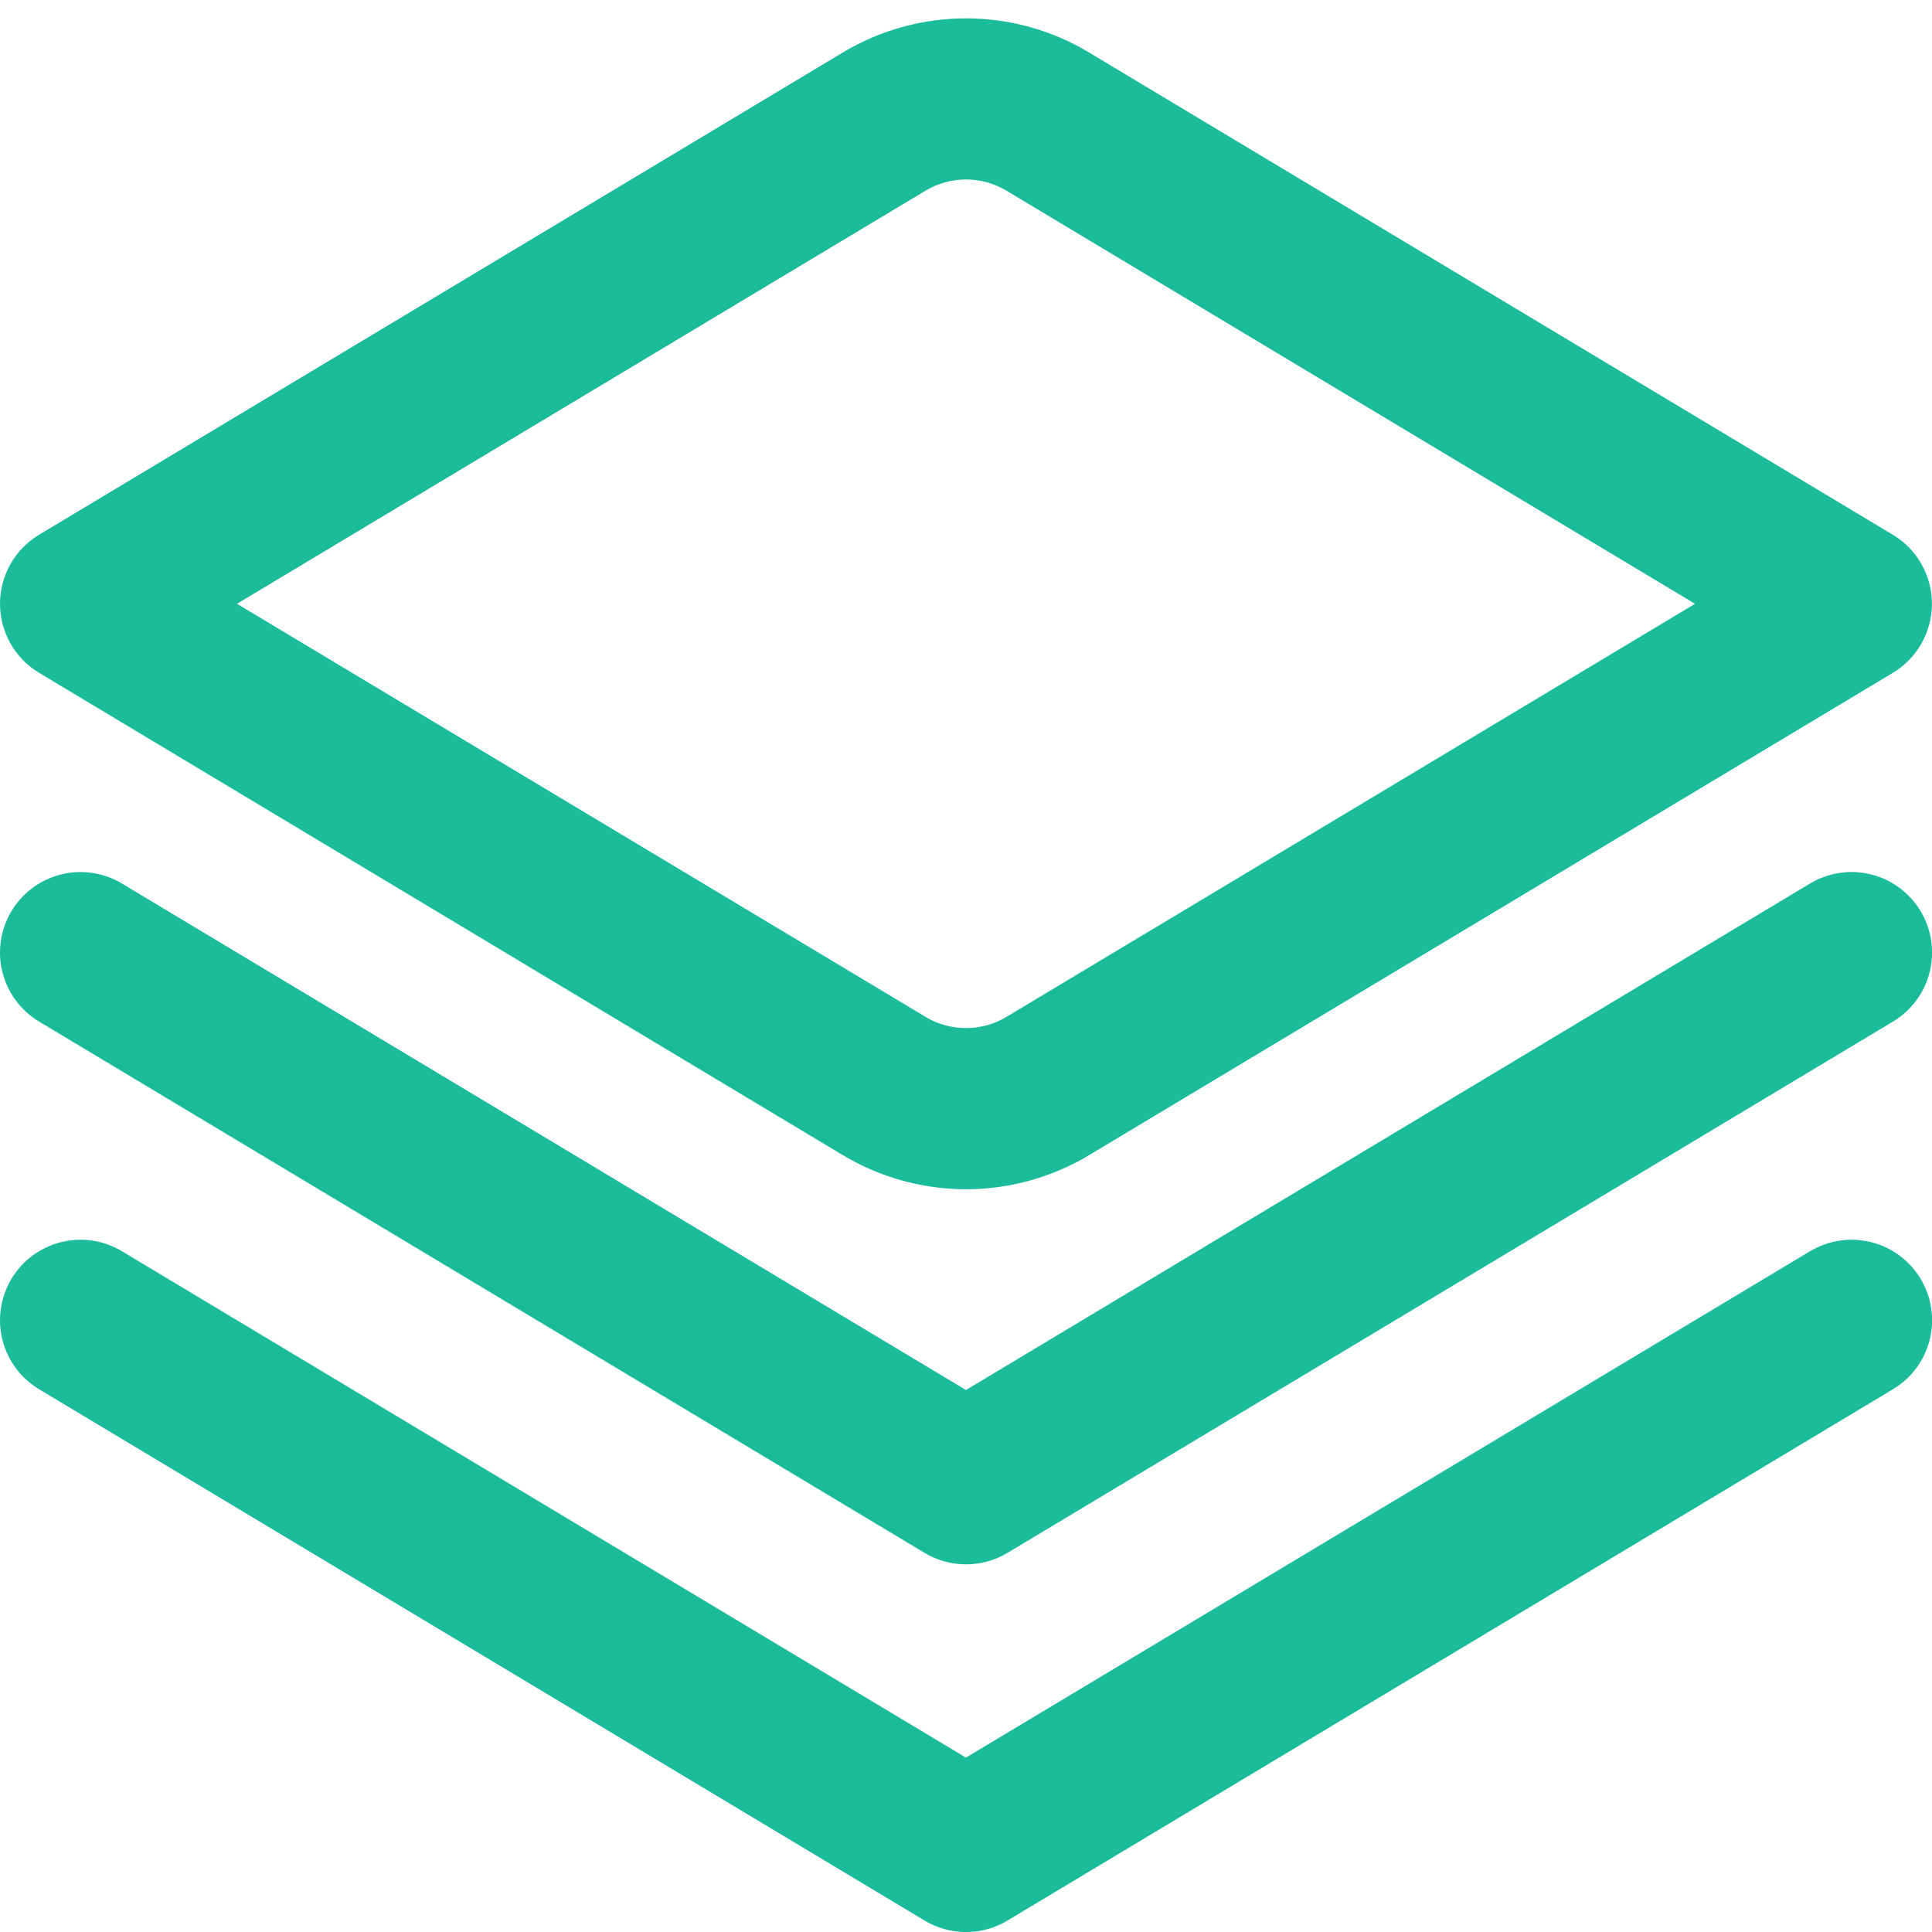 <?xml version="1.0" encoding="UTF-8"?> <svg xmlns="http://www.w3.org/2000/svg" width="30" height="30" viewBox="0 0 30 30" fill="none"><g id="Icons" clip-path="url(#clip0_2115_4098)"><path id="Vector" d="M28.106 13.719L14.999 21.584L1.893 13.719C1.609 13.549 1.268 13.498 0.947 13.578C0.625 13.659 0.349 13.864 0.178 14.148C0.008 14.432 -0.043 14.773 0.037 15.094C0.118 15.416 0.323 15.692 0.607 15.863L14.357 24.113C14.551 24.23 14.774 24.291 15.001 24.291C15.227 24.291 15.45 24.23 15.644 24.113L29.394 15.863C29.679 15.692 29.884 15.416 29.964 15.094C30.044 14.773 29.994 14.432 29.823 14.148C29.653 13.864 29.376 13.659 29.054 13.578C28.733 13.498 28.392 13.549 28.108 13.719H28.106Z" fill="#1BBC9B"></path><path id="Vector_2" d="M28.106 19.429L14.999 27.292L1.893 19.429C1.752 19.344 1.596 19.288 1.434 19.264C1.272 19.24 1.106 19.248 0.947 19.288C0.788 19.328 0.638 19.398 0.506 19.496C0.374 19.594 0.263 19.717 0.178 19.857C0.094 19.998 0.038 20.154 0.014 20.317C-0.011 20.479 -0.002 20.644 0.037 20.804C0.118 21.125 0.323 21.402 0.607 21.572L14.357 29.822C14.551 29.939 14.774 30.001 15.001 30.001C15.227 30.001 15.45 29.939 15.644 29.822L29.394 21.572C29.679 21.402 29.884 21.125 29.964 20.804C30.044 20.482 29.994 20.142 29.823 19.857C29.653 19.573 29.376 19.368 29.054 19.288C28.733 19.207 28.392 19.258 28.108 19.429H28.106Z" fill="#1BBC9B"></path><path id="Vector_3" d="M15 18.467C14.325 18.466 13.664 18.283 13.086 17.936L0.606 10.447C0.421 10.336 0.268 10.179 0.162 9.991C0.056 9.803 0 9.591 0 9.376C0 9.16 0.056 8.948 0.162 8.76C0.268 8.572 0.421 8.415 0.606 8.304L13.086 0.816C13.664 0.468 14.325 0.285 15 0.285C15.674 0.285 16.335 0.468 16.913 0.816L29.393 8.304C29.578 8.415 29.731 8.572 29.837 8.76C29.943 8.948 29.999 9.16 29.999 9.376C29.999 9.591 29.943 9.803 29.837 9.991C29.731 10.179 29.578 10.336 29.393 10.447L16.913 17.936C16.335 18.283 15.674 18.466 15 18.467ZM3.68 9.376L14.375 15.792C14.563 15.905 14.78 15.964 15 15.964C15.22 15.964 15.436 15.905 15.625 15.792L26.32 9.376L15.625 2.959C15.436 2.846 15.22 2.787 15 2.787C14.78 2.787 14.563 2.846 14.375 2.959L3.68 9.376Z" fill="#1BBC9B"></path></g><defs><clipPath id="clip0_2115_4098"><rect width="30" height="30" fill="white"></rect></clipPath></defs></svg> 